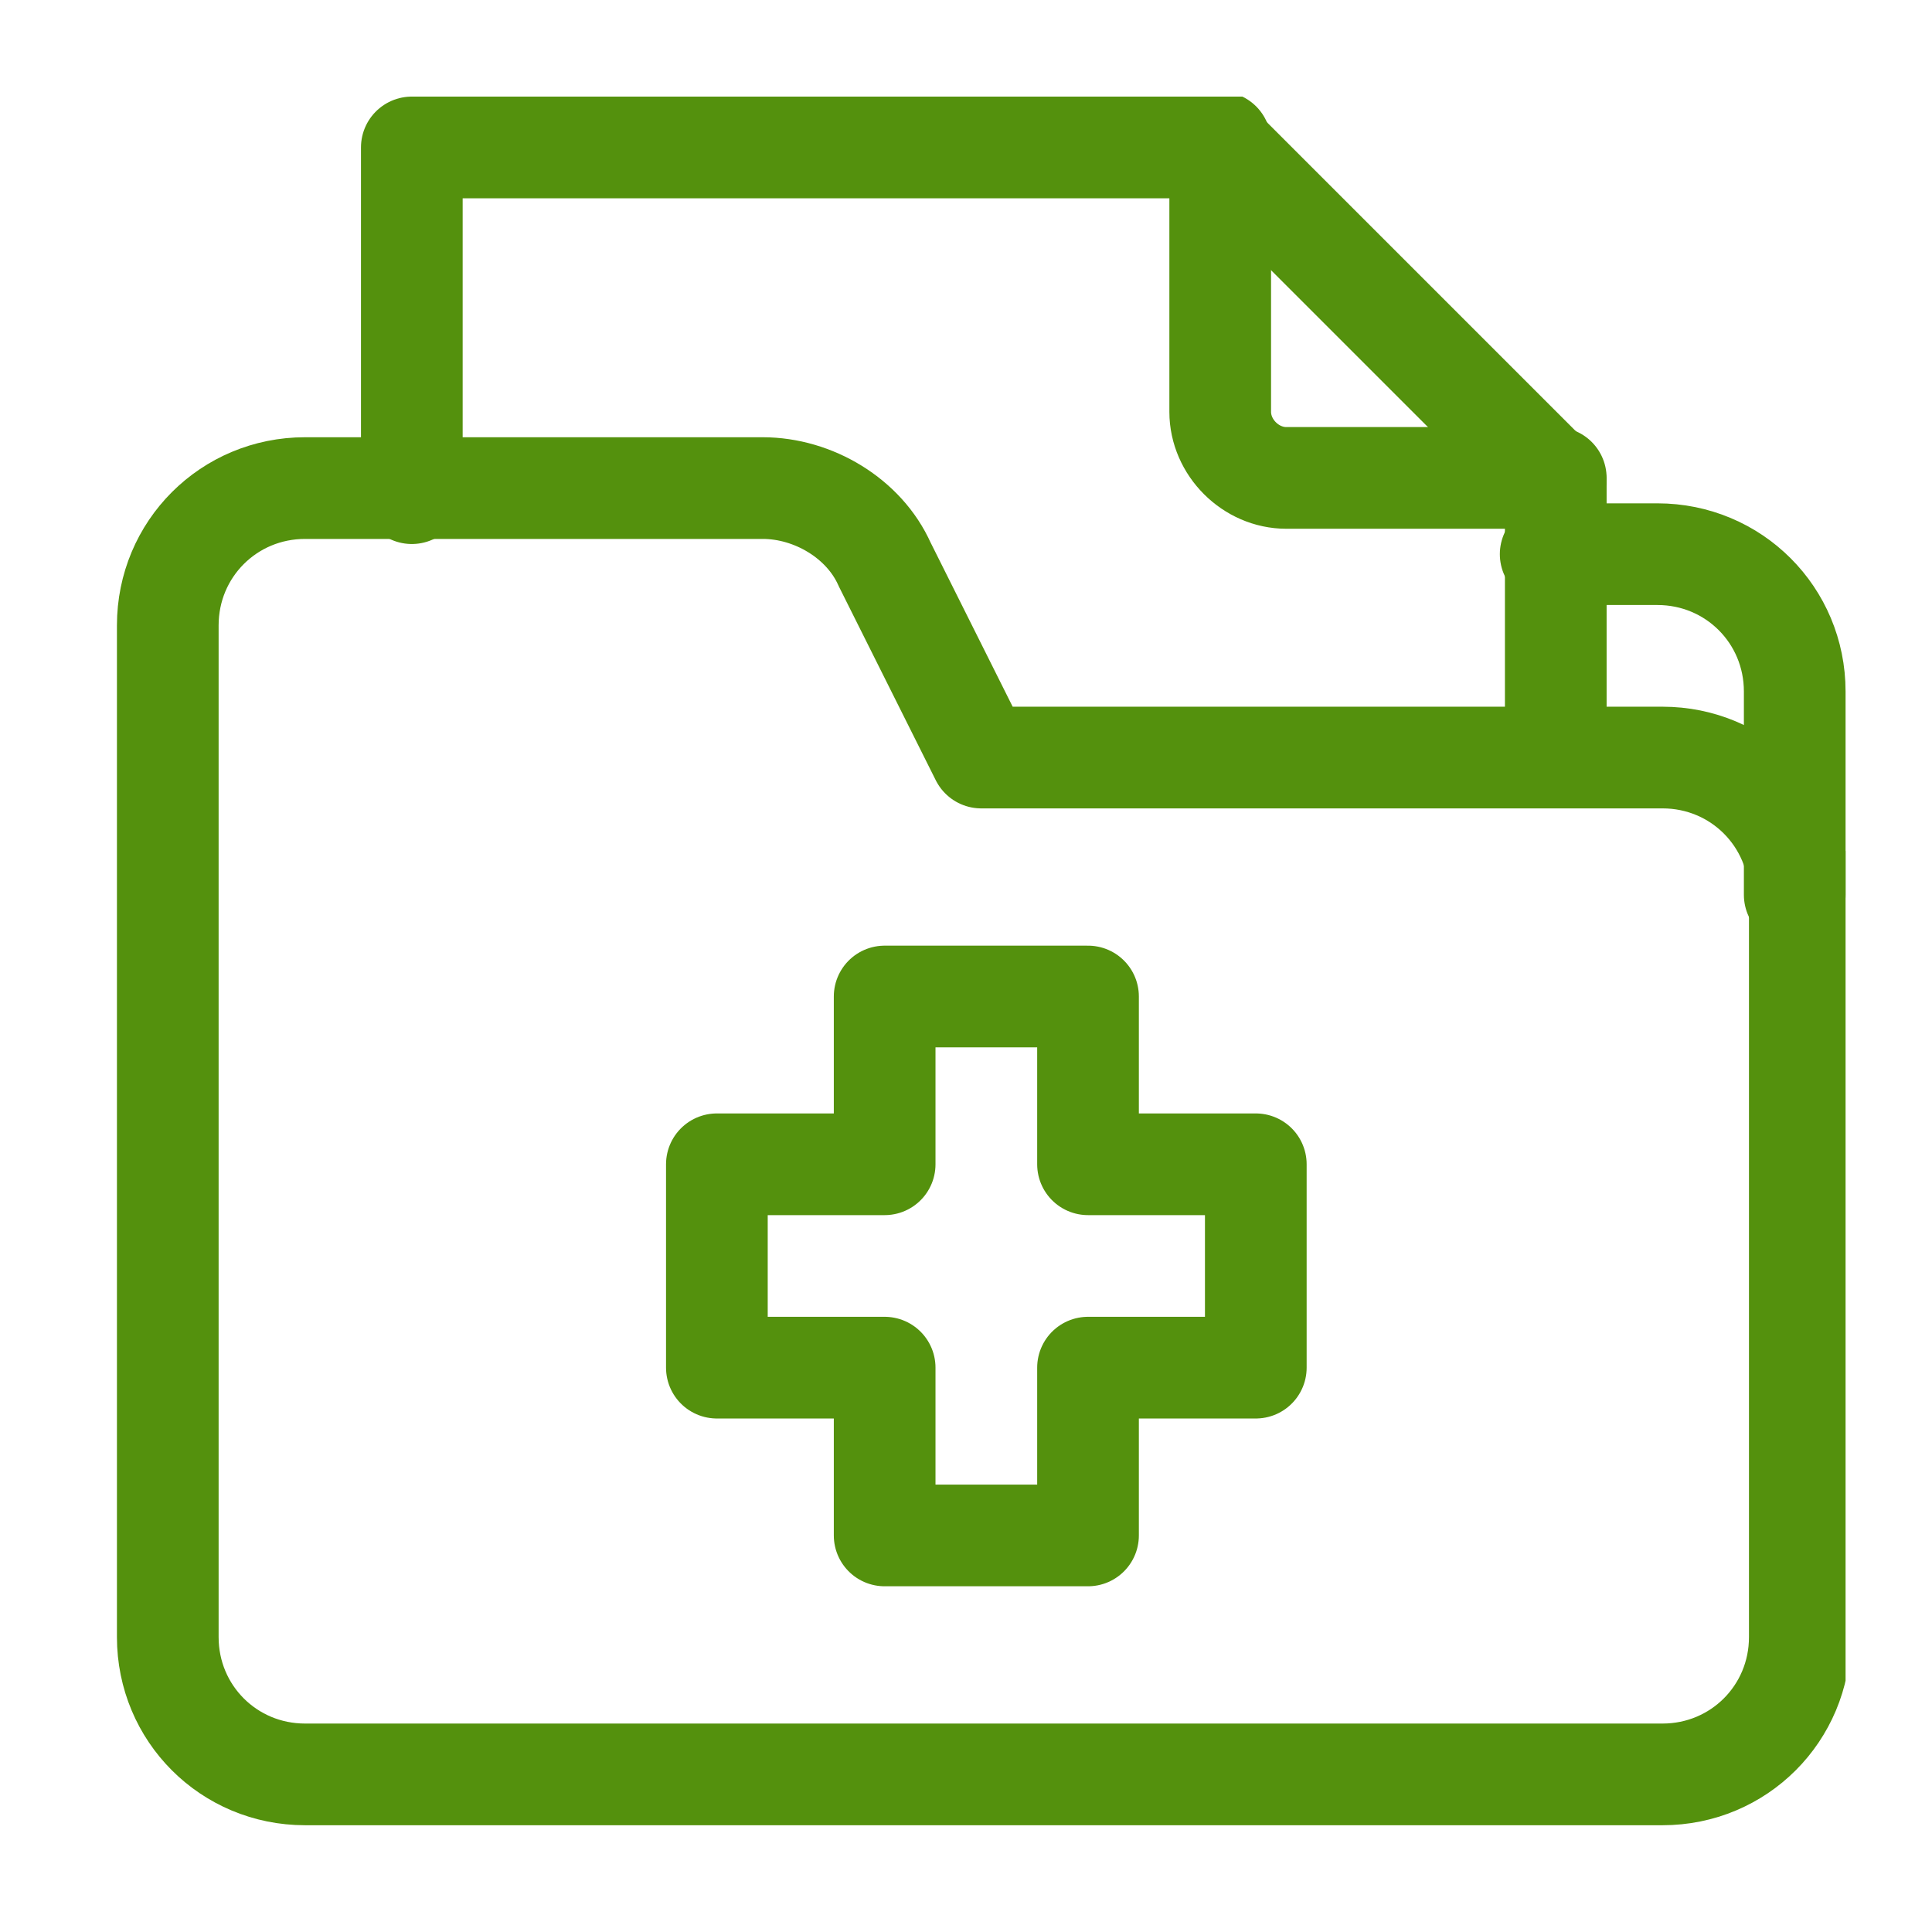 <?xml version="1.0" encoding="UTF-8"?>
<svg id="Layer_1" xmlns="http://www.w3.org/2000/svg" width="38" height="38" version="1.1" xmlns:xlink="http://www.w3.org/1999/xlink" viewBox="0 0 38 38">
  <!-- Generator: Adobe Illustrator 29.2.1, SVG Export Plug-In . SVG Version: 2.1.0 Build 116)  -->
  <defs>
    <style>
      .st0, .st1 {
        fill: none;
      }

      .st1 {
        stroke: #54910d;
        stroke-linecap: round;
        stroke-linejoin: round;
        stroke-width: 2px;
      }

      .st2 {
        clip-path: url(#clippath);
      }
    </style>
    <clipPath id="clippath">
      <rect class="st0" x="2.3" y="1.9" width="34" height="34"/>
    </clipPath>
  </defs>
  <g class="st2">
    <g>
      <path class="st1" d="M24,2.8v5.3c0,.7.6,1.3,1.3,1.3h5.3"/>
      <path class="st1" d="M19.3,14.9l-1.9-3.8c-.4-.9-1.4-1.5-2.4-1.5H6c-1.5,0-2.7,1.2-2.7,2.7v19.9c0,1.5,1.2,2.7,2.7,2.7h26.7c1.5,0,2.7-1.2,2.7-2.7v-14.6c0-1.5-1.2-2.7-2.7-2.7h-13.3Z"/>
      <path class="st1" d="M35.3,17.6v-4c0-1.5-1.2-2.7-2.7-2.7h-2.1"/>
      <path class="st1" d="M30.6,14.9v-5.4l-6.6-6.6h-15.9v6.8"/>
      <path class="st1" d="M24.7,22.9h-3.3v-3.3h-4v3.3h-3.3v4h3.3v3.3h4v-3.3h3.3v-4Z"/>
    </g>
  </g>
</svg>